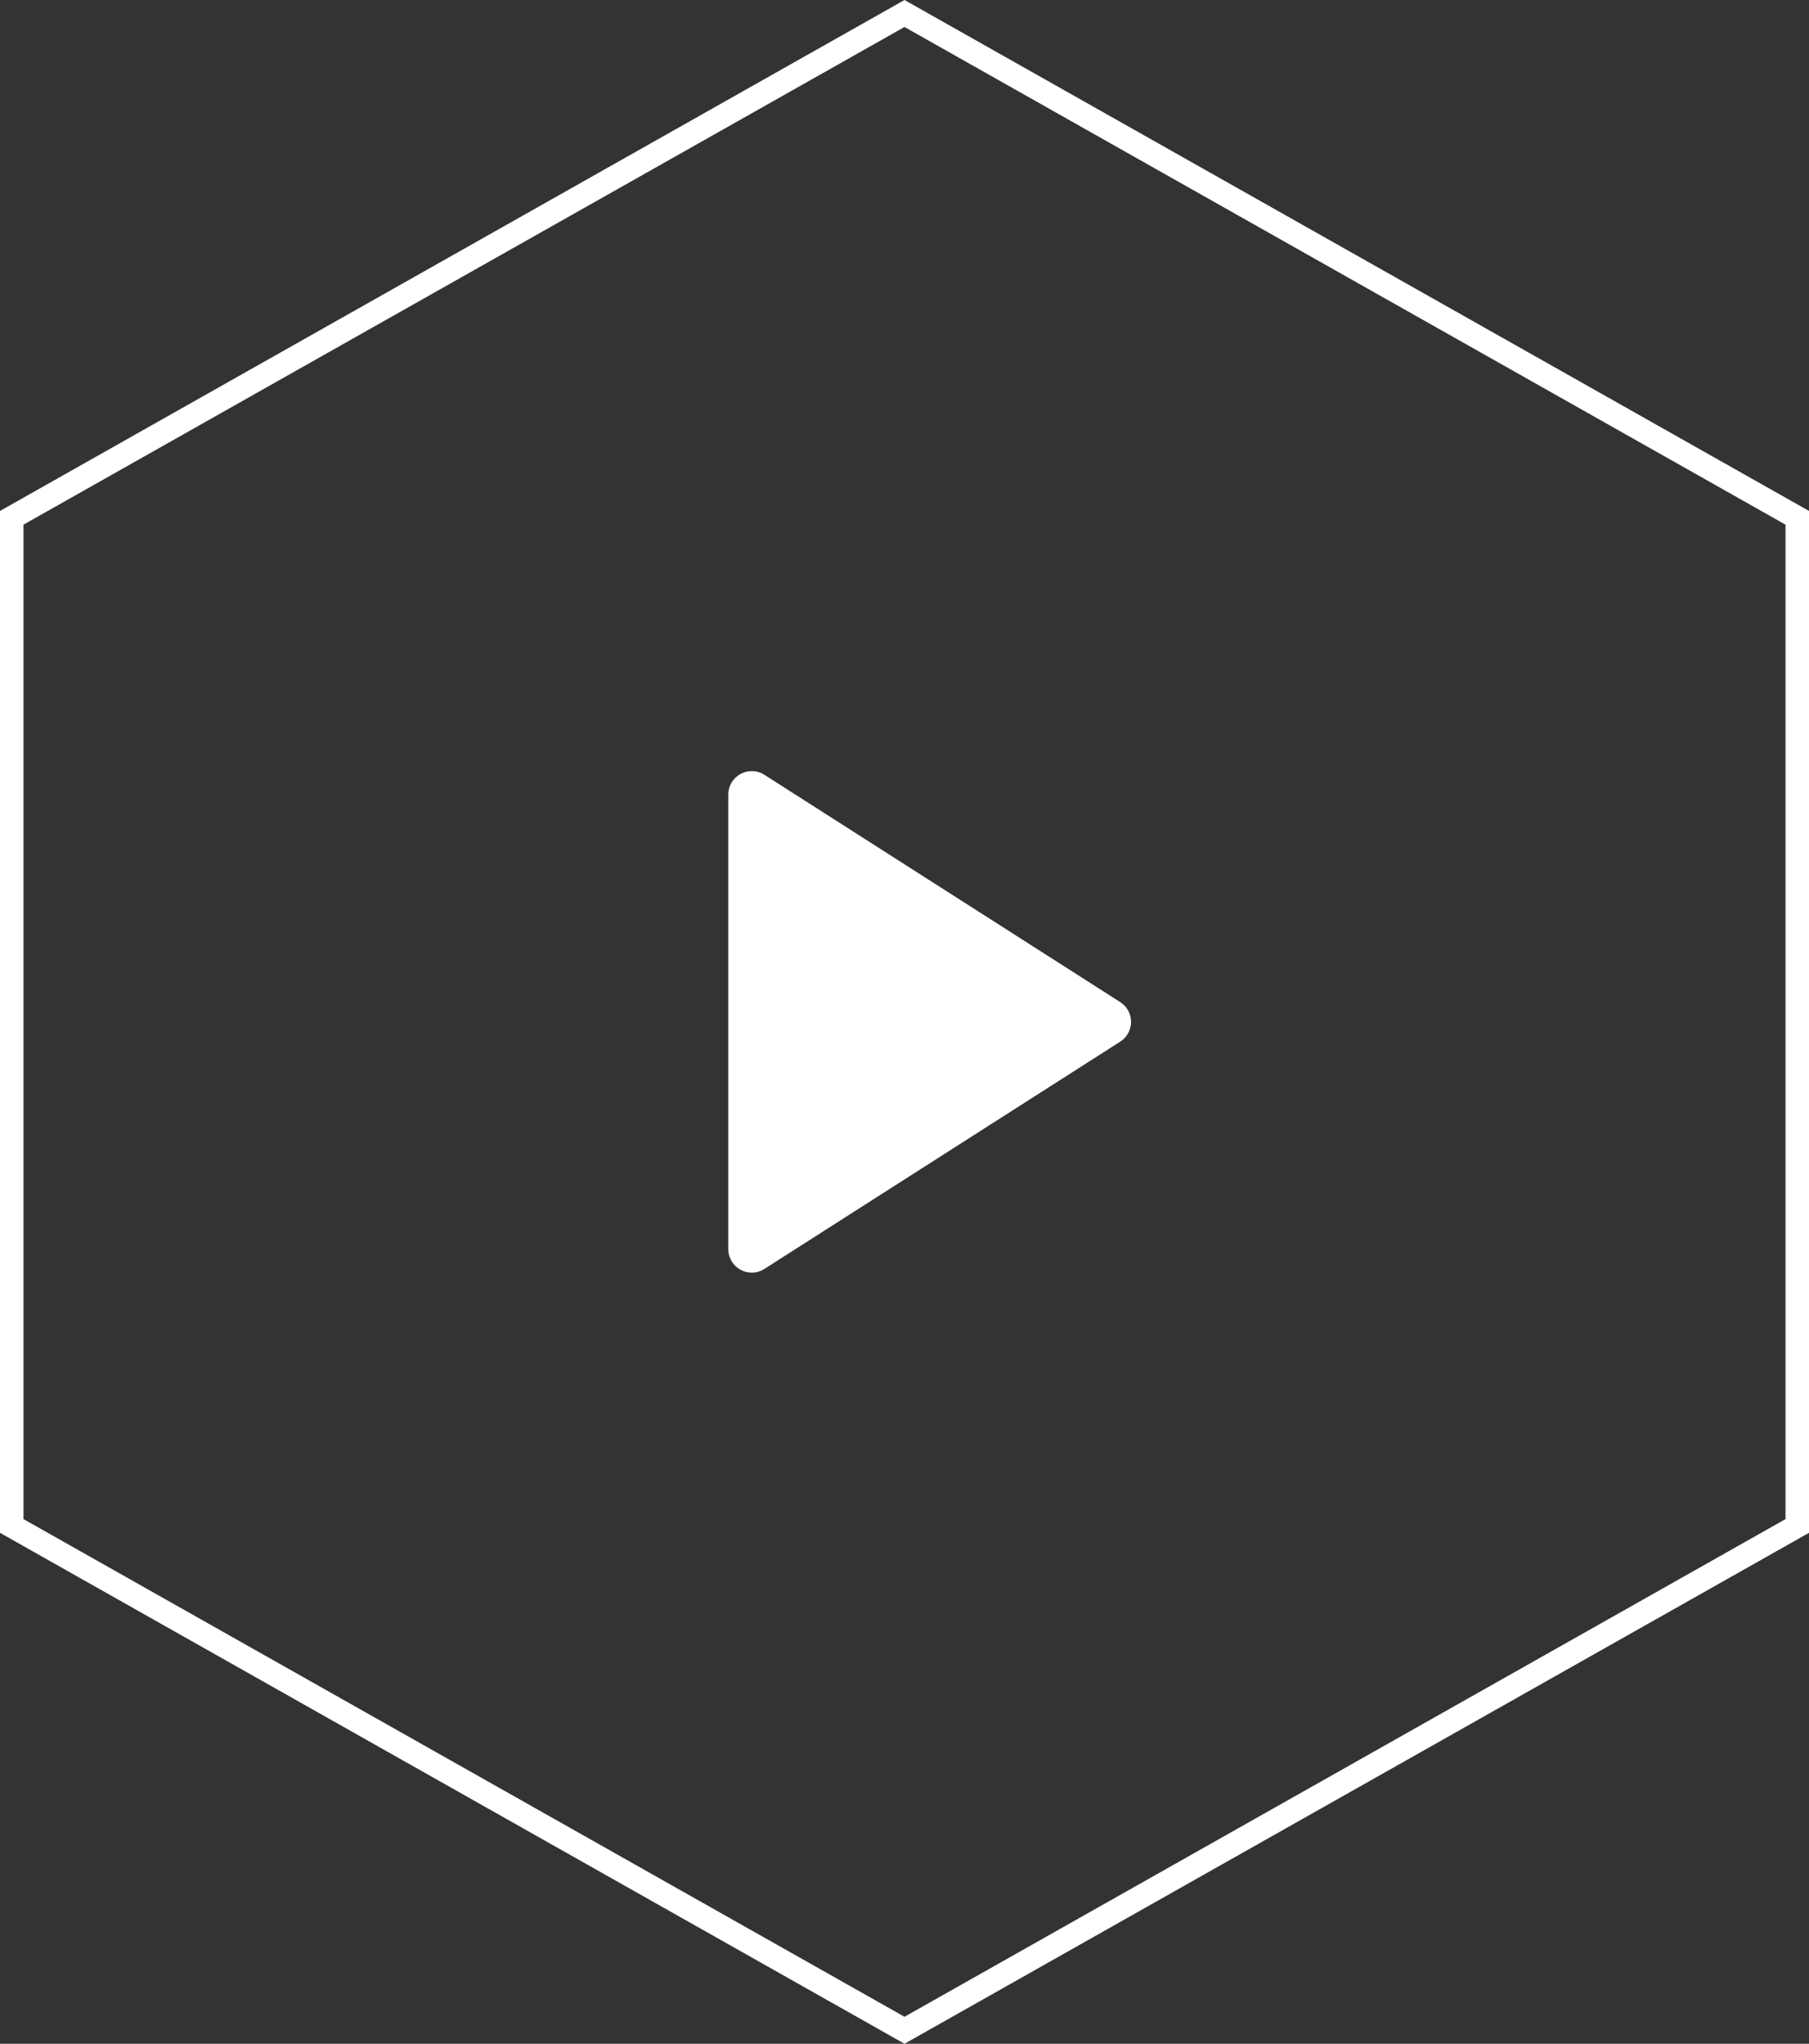 <svg xmlns="http://www.w3.org/2000/svg" width="77" height="87" viewBox="0 0 77 87">
  <rect x="0" y="0" width="77" height="87" fill="#333333" stroke="none"/>
  <g id="ICON_Play" transform="translate(-1012 -435)">
    <g id="Polygon_76" data-name="Polygon 76" transform="translate(1089 435) rotate(90)" fill="none">
      <path d="M65.25,0,87,38.5,65.25,77H21.75L0,38.5,21.75,0Z" stroke="none"/>
      <path d="M 22.334 1 L 1.149 38.5 L 22.334 76 L 64.666 76 L 85.851 38.5 L 64.666 1 L 22.334 1 M 21.75 0 L 65.25 0 L 87 38.5 L 65.25 77 L 21.75 77 L 0 38.5 L 21.75 0 Z" stroke="none" fill="#fff"/>
    </g>
    <path id="Polygon_77" data-name="Polygon 77" d="M10.657,1.319a1,1,0,0,1,1.685,0l9.674,15.143A1,1,0,0,1,21.174,18H1.826a1,1,0,0,1-.843-1.538Z" transform="translate(1061 467) rotate(90)" fill="#fff"/>
  </g>
</svg>
